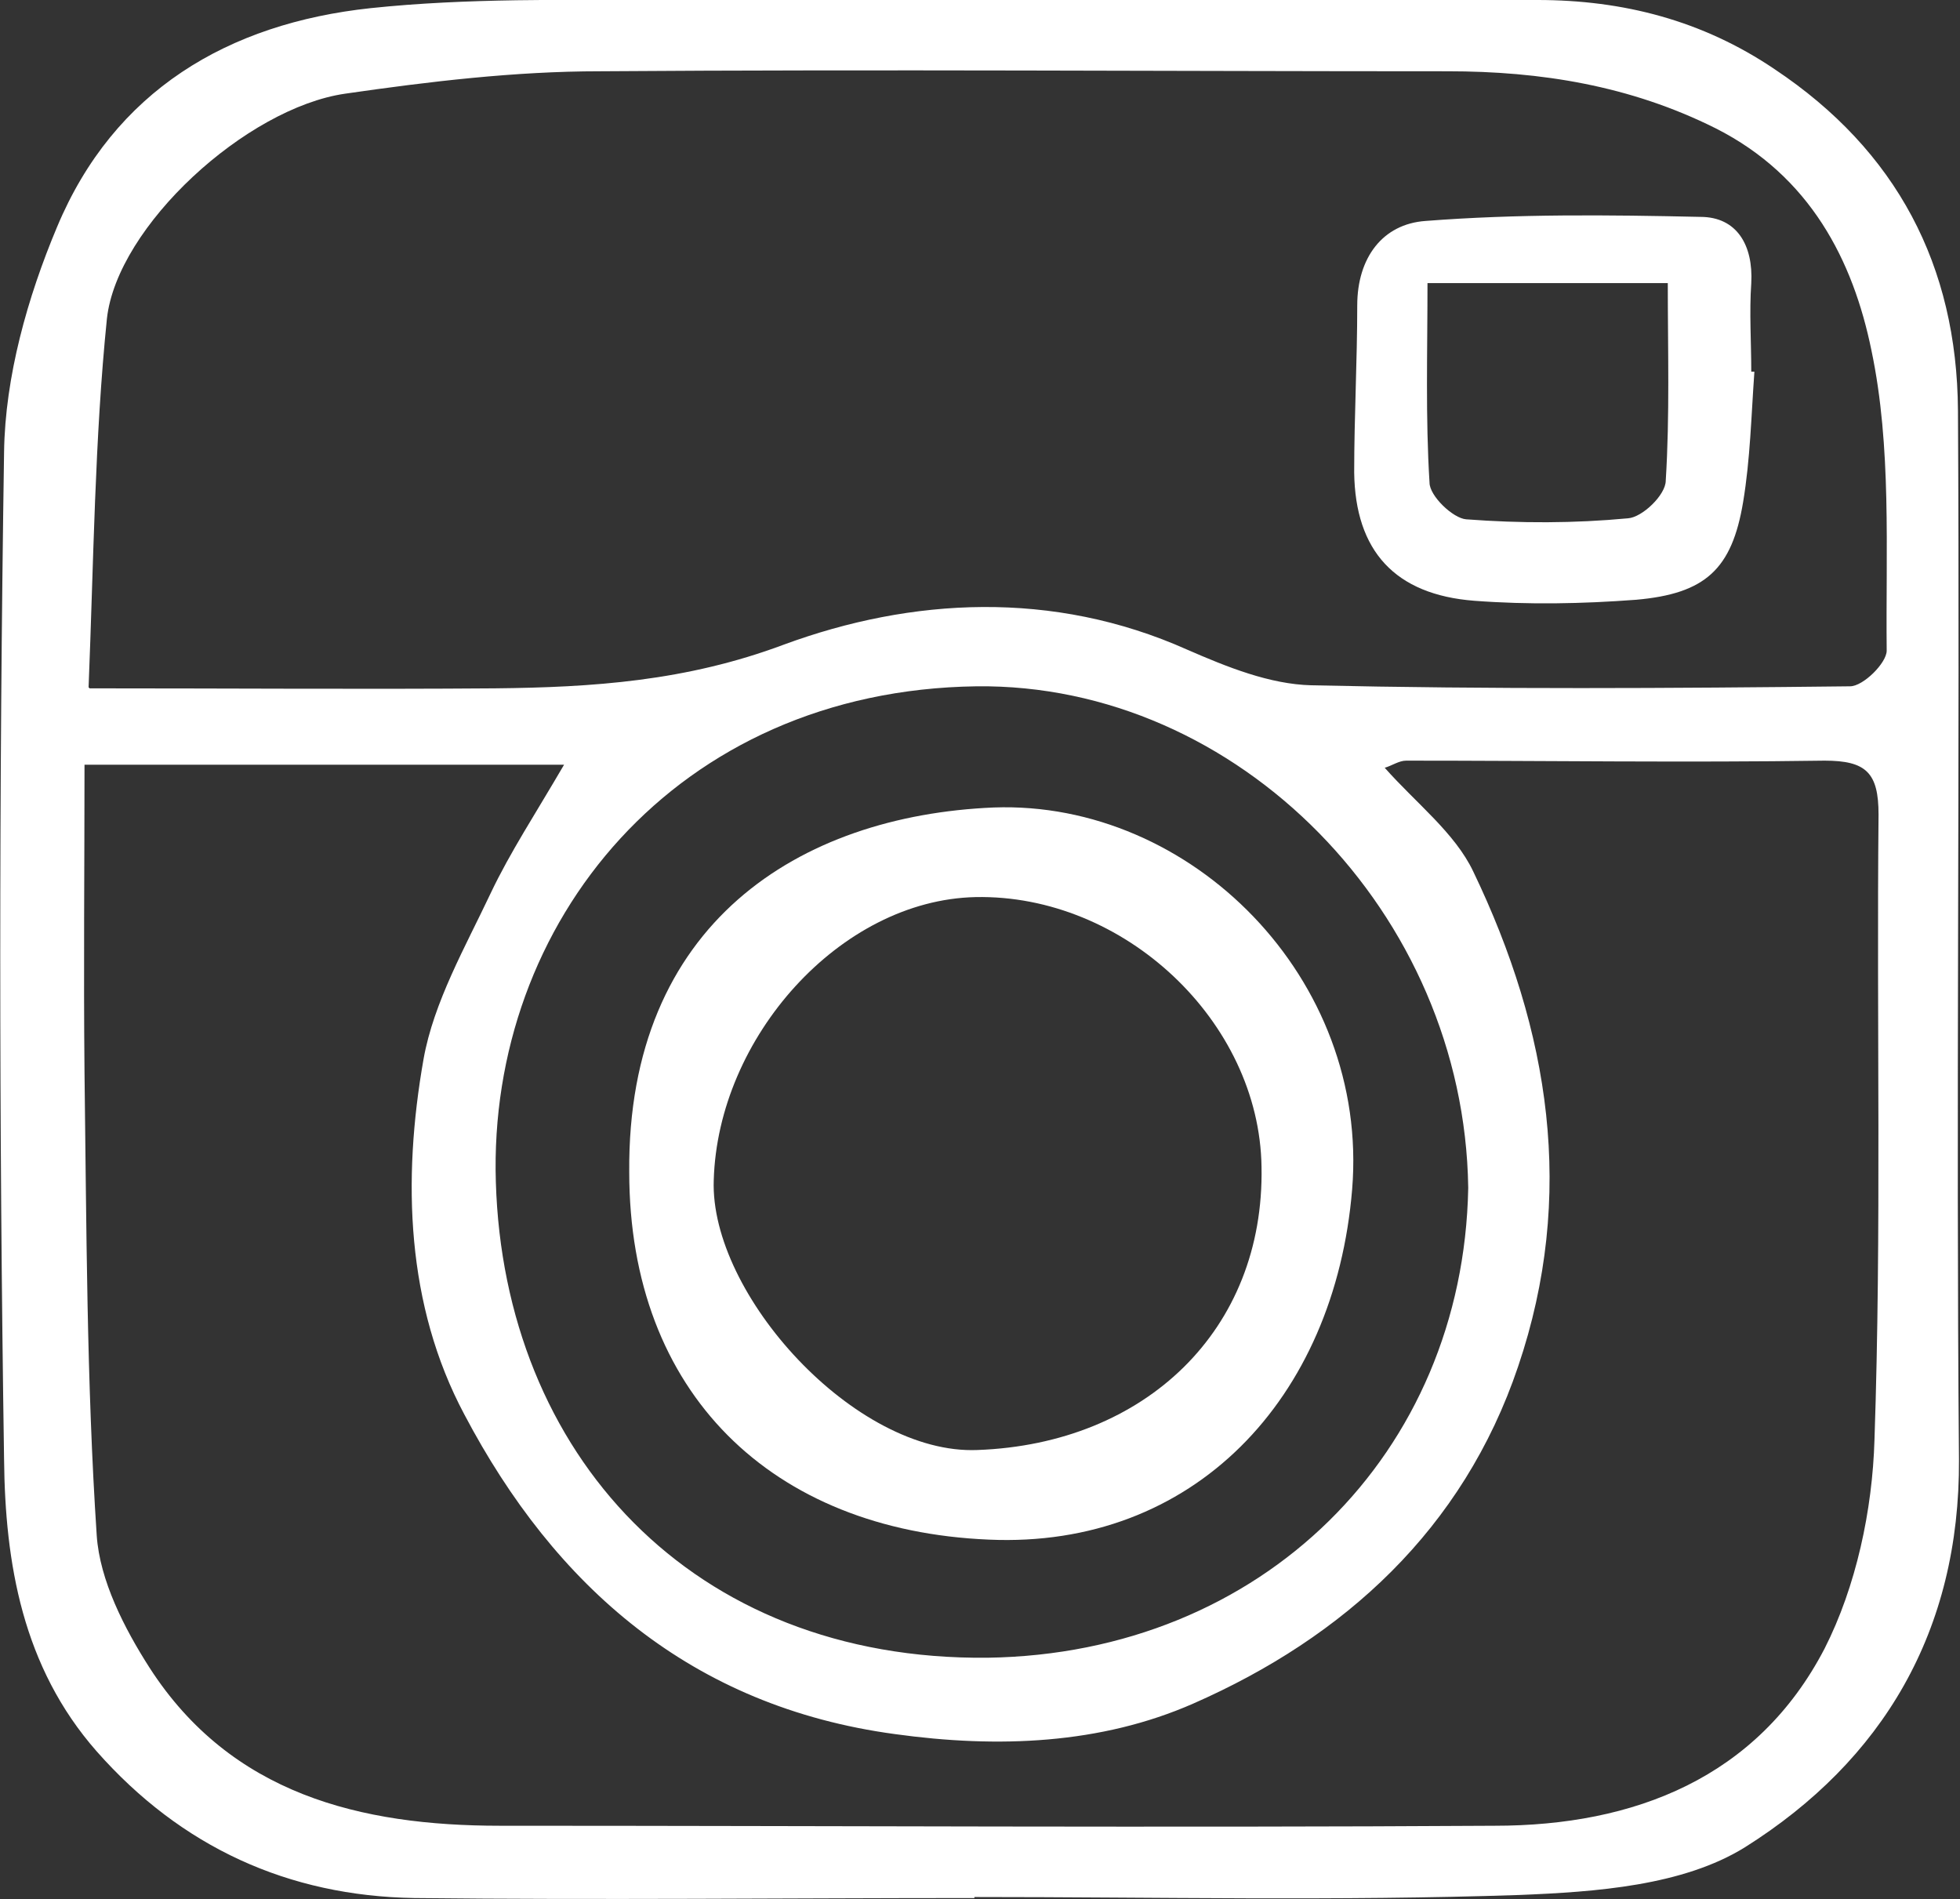 <?xml version="1.0" encoding="UTF-8"?>
<svg id="Layer_2" data-name="Layer 2" xmlns="http://www.w3.org/2000/svg" viewBox="0 0 19.25 18.65">
  <rect x="0" y="0" width="19.25" height="18.65" fill="#333333" stroke="none"/>
  <defs>
    <style>
      .cls-1 {
        fill: #fff;
        stroke-width: 0px;
      }
    </style>
  </defs>
  <g id="_レイヤー_1" data-name="レイヤー 1">
    <g>
      <path class="cls-1" d="m9.57,18.64c-1.83,0-3.67.02-5.5,0-1.24-.02-2.29-.5-3.12-1.44-.73-.83-.9-1.85-.91-2.87-.05-3.3-.05-6.59,0-9.89.01-.74.23-1.52.52-2.21C1.12.89,2.24.23,3.64.08,4.59-.02,5.55,0,6.51,0c2.86,0,5.73,0,8.59,0,.84,0,1.62.2,2.33.68,1.2.8,1.79,1.93,1.8,3.35.02,3.43-.02,6.87.01,10.3.01,1.69-.75,2.96-2.1,3.81-.61.38-1.47.44-2.22.47-1.78.06-3.57.02-5.35.02,0,0,0,0,0,0ZM.83,7.5c0,1.02-.01,2.02,0,3.03.02,1.52.02,3.04.12,4.55.03.44.27.91.52,1.3.8,1.24,2.07,1.55,3.44,1.55,3.26,0,6.51.02,9.77,0,1.37,0,2.58-.47,3.24-1.74.31-.61.47-1.36.49-2.05.07-2.05.02-4.1.04-6.14,0-.41-.12-.53-.53-.53-1.37.02-2.74,0-4.11,0-.07,0-.14.05-.21.07.31.35.69.64.87,1.02.75,1.56,1.01,3.18.44,4.86-.54,1.6-1.71,2.66-3.19,3.31-.91.4-1.92.44-2.93.3-2-.27-3.34-1.45-4.23-3.14-.57-1.07-.61-2.3-.4-3.49.1-.56.41-1.1.66-1.63.19-.4.44-.78.72-1.26H.83Zm.05-.74c1.41,0,2.69.01,3.98,0,.96-.01,1.88-.07,2.84-.43,1.25-.46,2.64-.54,3.96.05.39.17.81.34,1.22.35,1.76.04,3.53.03,5.29.01.13,0,.36-.23.36-.35-.01-.99.05-2-.15-2.95-.18-.88-.6-1.71-1.53-2.18-.84-.42-1.72-.56-2.63-.56-2.78,0-5.55-.02-8.33,0-.83,0-1.67.1-2.5.22-.97.14-2.24,1.3-2.34,2.21-.12,1.18-.13,2.38-.18,3.62Zm13.54,4.9c-.04-2.69-2.26-4.95-4.83-4.92-2.95.04-4.8,2.32-4.72,4.87.08,2.66,1.92,4.7,4.83,4.67,2.7-.04,4.67-2.01,4.72-4.61Z"/>
      <path class="cls-1" d="m17.23,3.66c-.03.42-.04.85-.11,1.27-.11.66-.37.9-1.05.96-.53.04-1.06.05-1.59.01-.78-.06-1.17-.49-1.18-1.26,0-.55.03-1.09.03-1.64,0-.47.25-.8.67-.83.9-.07,1.8-.06,2.7-.04.36,0,.52.28.5.65-.02.29,0,.58,0,.87,0,0,.02,0,.03,0Zm-.85-.88h-2.36c0,.68-.02,1.32.02,1.96,0,.13.23.35.36.36.53.04,1.06.04,1.59-.01.14-.01.37-.23.37-.37.04-.64.02-1.28.02-1.95Z"/>
      <path class="cls-1" d="m6.18,11.51c-.02-2.44,1.67-3.5,3.58-3.58,1.94-.07,3.69,1.68,3.52,3.75-.17,2.06-1.56,3.53-3.57,3.44-2.13-.09-3.53-1.44-3.53-3.61Zm6.21-.05c-.02-1.43-1.35-2.68-2.81-2.65-1.33.03-2.53,1.38-2.57,2.78-.04,1.12,1.39,2.7,2.59,2.65,1.65-.06,2.82-1.18,2.79-2.78Z"/>
    </g>
  </g>
</svg>